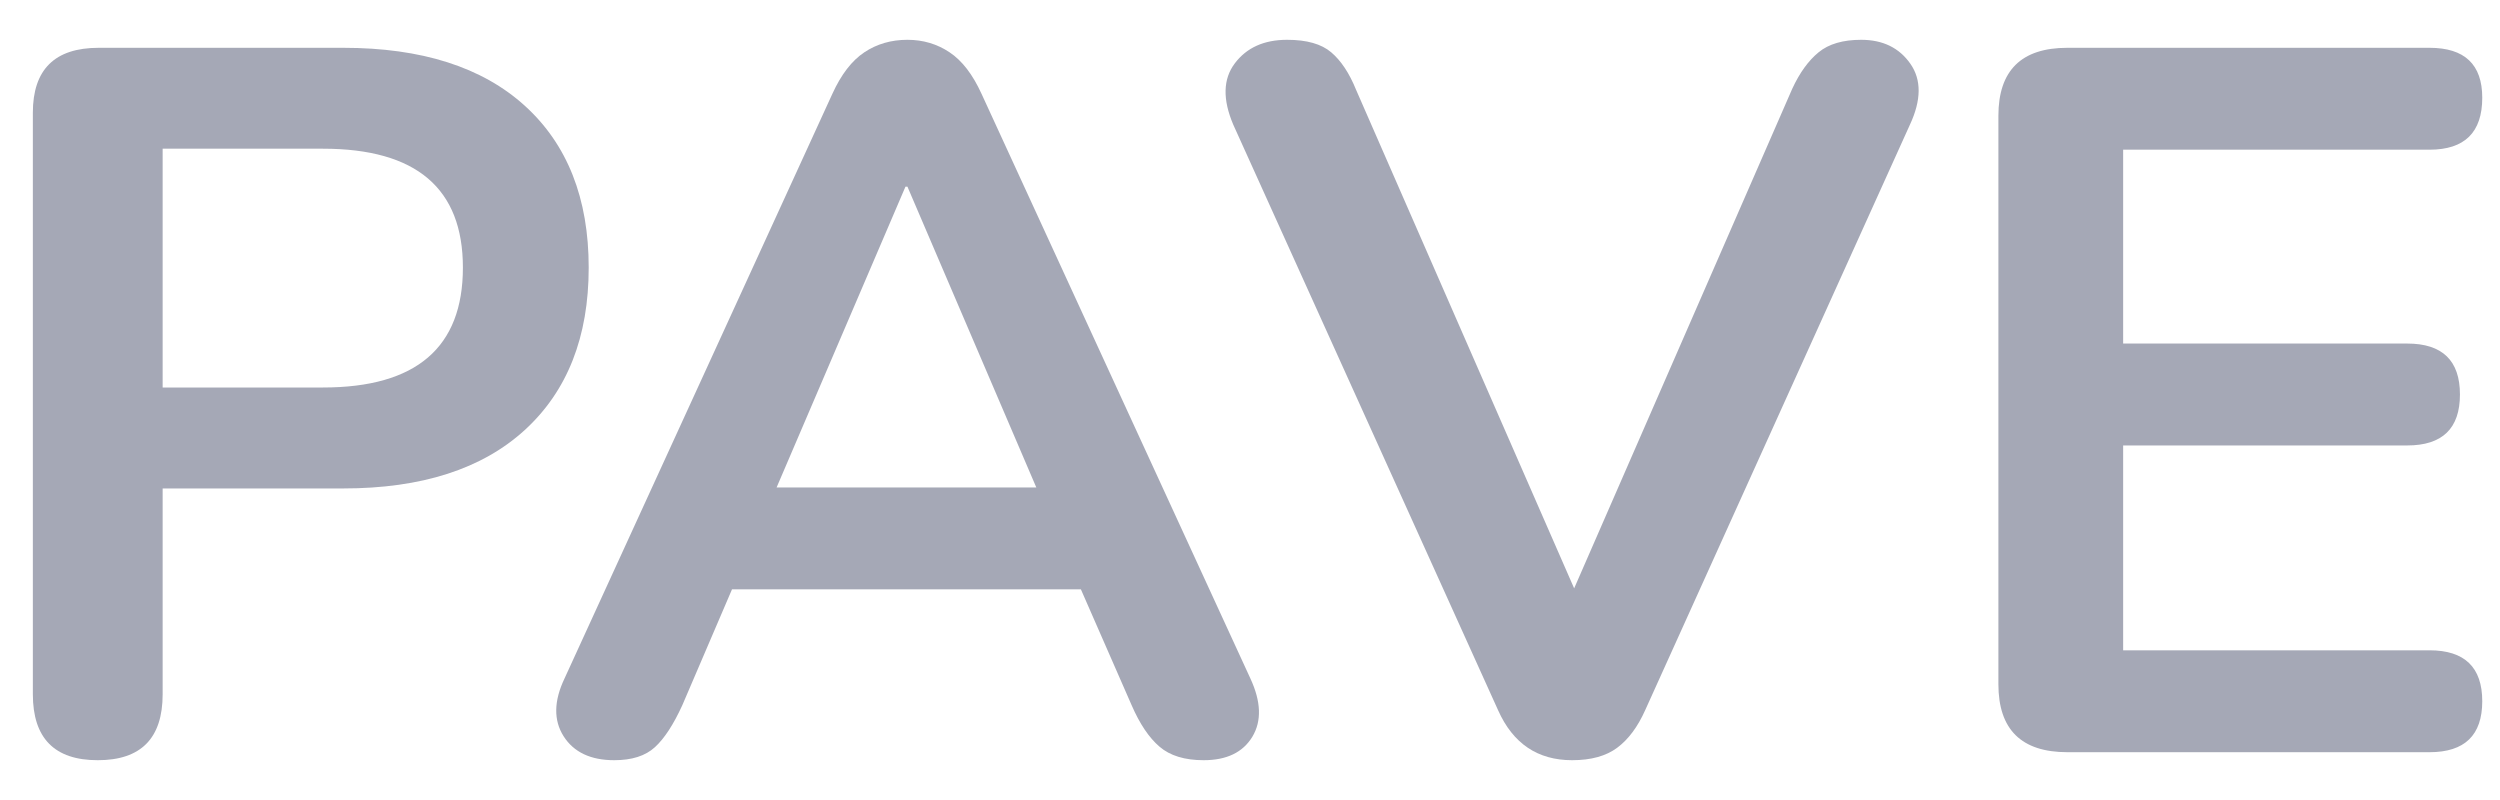<svg width="50" height="16" viewBox="0 0 50 16" fill="none" xmlns="http://www.w3.org/2000/svg">
<path fill-rule="evenodd" clip-rule="evenodd" d="M0.657 13.885C0.657 14.764 1.09 15.204 1.955 15.204C2.821 15.204 3.253 14.764 3.253 13.885V9.769H6.865C8.433 9.769 9.644 9.379 10.496 8.6C11.348 7.82 11.774 6.738 11.774 5.352C11.774 3.967 11.348 2.888 10.496 2.115C9.644 1.342 8.433 0.956 6.865 0.956H1.975C1.096 0.956 0.657 1.389 0.657 2.255V13.885ZM6.459 7.75H3.253V2.974H6.459C8.325 2.974 9.258 3.767 9.258 5.352C9.258 6.951 8.325 7.75 6.459 7.75Z" fill="#A5A8B6"/>
<path fill-rule="evenodd" clip-rule="evenodd" d="M11.272 14.725C11.475 15.044 11.813 15.204 12.286 15.204C12.638 15.204 12.908 15.118 13.098 14.944C13.287 14.771 13.47 14.491 13.646 14.105L14.64 11.787H21.618L22.633 14.105C22.795 14.478 22.981 14.755 23.191 14.934C23.4 15.114 23.695 15.204 24.073 15.204C24.533 15.204 24.857 15.048 25.047 14.735C25.236 14.421 25.223 14.032 25.006 13.566L19.63 1.875C19.454 1.489 19.241 1.212 18.991 1.046C18.741 0.879 18.46 0.796 18.149 0.796C17.825 0.796 17.537 0.879 17.287 1.046C17.037 1.212 16.824 1.489 16.648 1.875L11.292 13.566C11.076 14.018 11.069 14.405 11.272 14.725ZM15.532 9.749L18.109 3.734H18.149L20.726 9.749H15.532Z" fill="#A5A8B6"/>
<path d="M31.442 15.204C30.753 15.204 30.259 14.871 29.962 14.205L24.666 2.495C24.45 1.988 24.46 1.579 24.697 1.266C24.934 0.952 25.282 0.796 25.742 0.796C26.134 0.796 26.428 0.879 26.624 1.046C26.82 1.212 26.986 1.462 27.121 1.795L31.483 11.767L35.845 1.775C35.993 1.455 36.169 1.212 36.372 1.046C36.575 0.879 36.859 0.796 37.224 0.796C37.657 0.796 37.985 0.956 38.208 1.276C38.431 1.595 38.428 2.002 38.198 2.495L32.903 14.205C32.754 14.538 32.568 14.788 32.345 14.954C32.122 15.121 31.821 15.204 31.442 15.204Z" fill="#A5A8B6"/>
<path d="M41.348 15.044C40.428 15.044 39.968 14.591 39.968 13.685V2.315C39.968 1.409 40.428 0.956 41.348 0.956H48.59C49.293 0.956 49.645 1.289 49.645 1.955C49.645 2.648 49.293 2.994 48.59 2.994H42.463V6.871H48.144C48.847 6.871 49.199 7.211 49.199 7.89C49.199 8.57 48.847 8.909 48.144 8.909H42.463V13.006H48.59C49.293 13.006 49.645 13.346 49.645 14.025C49.645 14.705 49.293 15.044 48.59 15.044H41.348Z" fill="#A5A8B6"/>
</svg>
